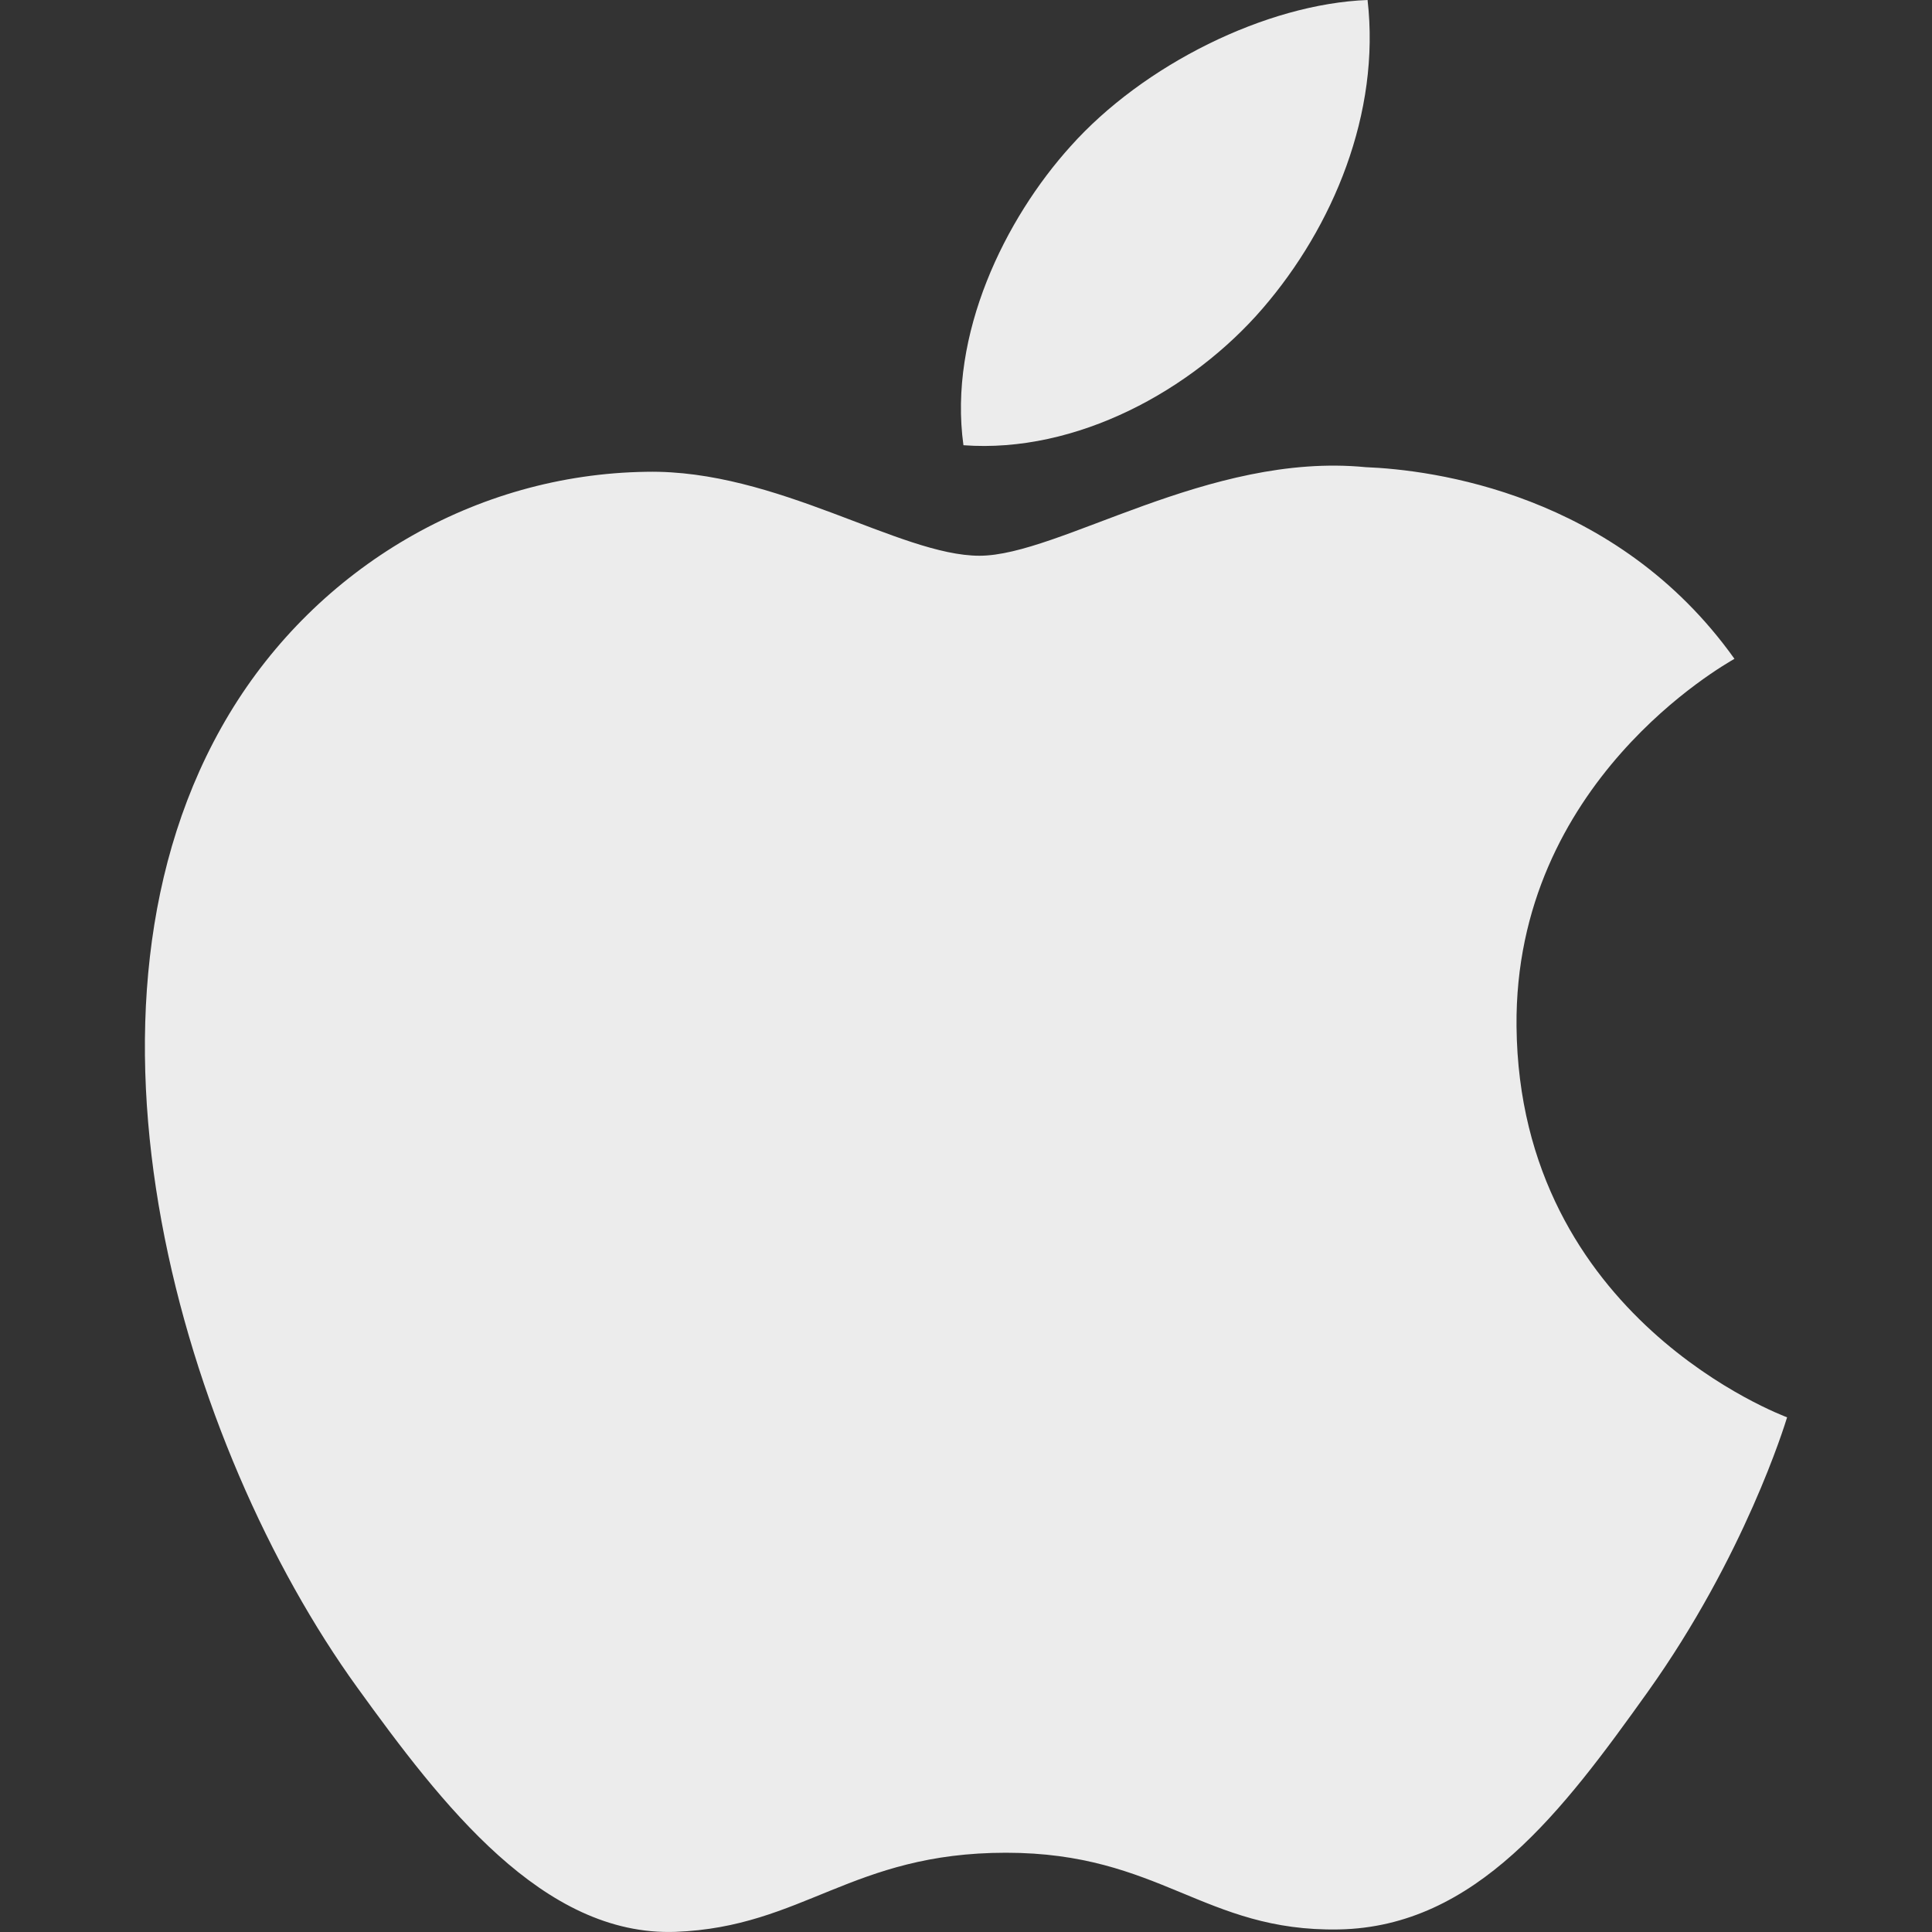 <svg width="40" height="40" viewBox="0 0 40 40" fill="none" xmlns="http://www.w3.org/2000/svg">
<rect x="0" y="0" width="40" height="40" fill="#333333" stroke="none"/>
<path fill-rule="evenodd" clip-rule="evenodd" d="M26.142 6.386C27.6 4.696 28.583 2.342 28.314 0C26.213 0.08 23.67 1.342 22.164 3.03C20.811 4.528 19.63 6.922 19.947 9.218C22.291 9.392 24.684 8.078 26.142 6.386ZM31.398 21.25C31.457 27.304 36.939 29.318 37 29.344C36.956 29.486 36.124 32.213 34.112 35.033C32.371 37.469 30.565 39.895 27.719 39.947C24.924 39.997 24.024 38.359 20.827 38.359C17.631 38.359 16.633 39.895 13.987 39.997C11.241 40.095 9.148 37.362 7.394 34.934C3.806 29.968 1.066 20.9 4.747 14.78C6.575 11.742 9.841 9.816 13.389 9.768C16.084 9.718 18.631 11.506 20.279 11.506C21.927 11.506 25.021 9.356 28.273 9.672C29.634 9.726 33.457 10.198 35.91 13.64C35.712 13.758 31.349 16.19 31.398 21.25Z" fill="#ECECEC"/>
</svg>
